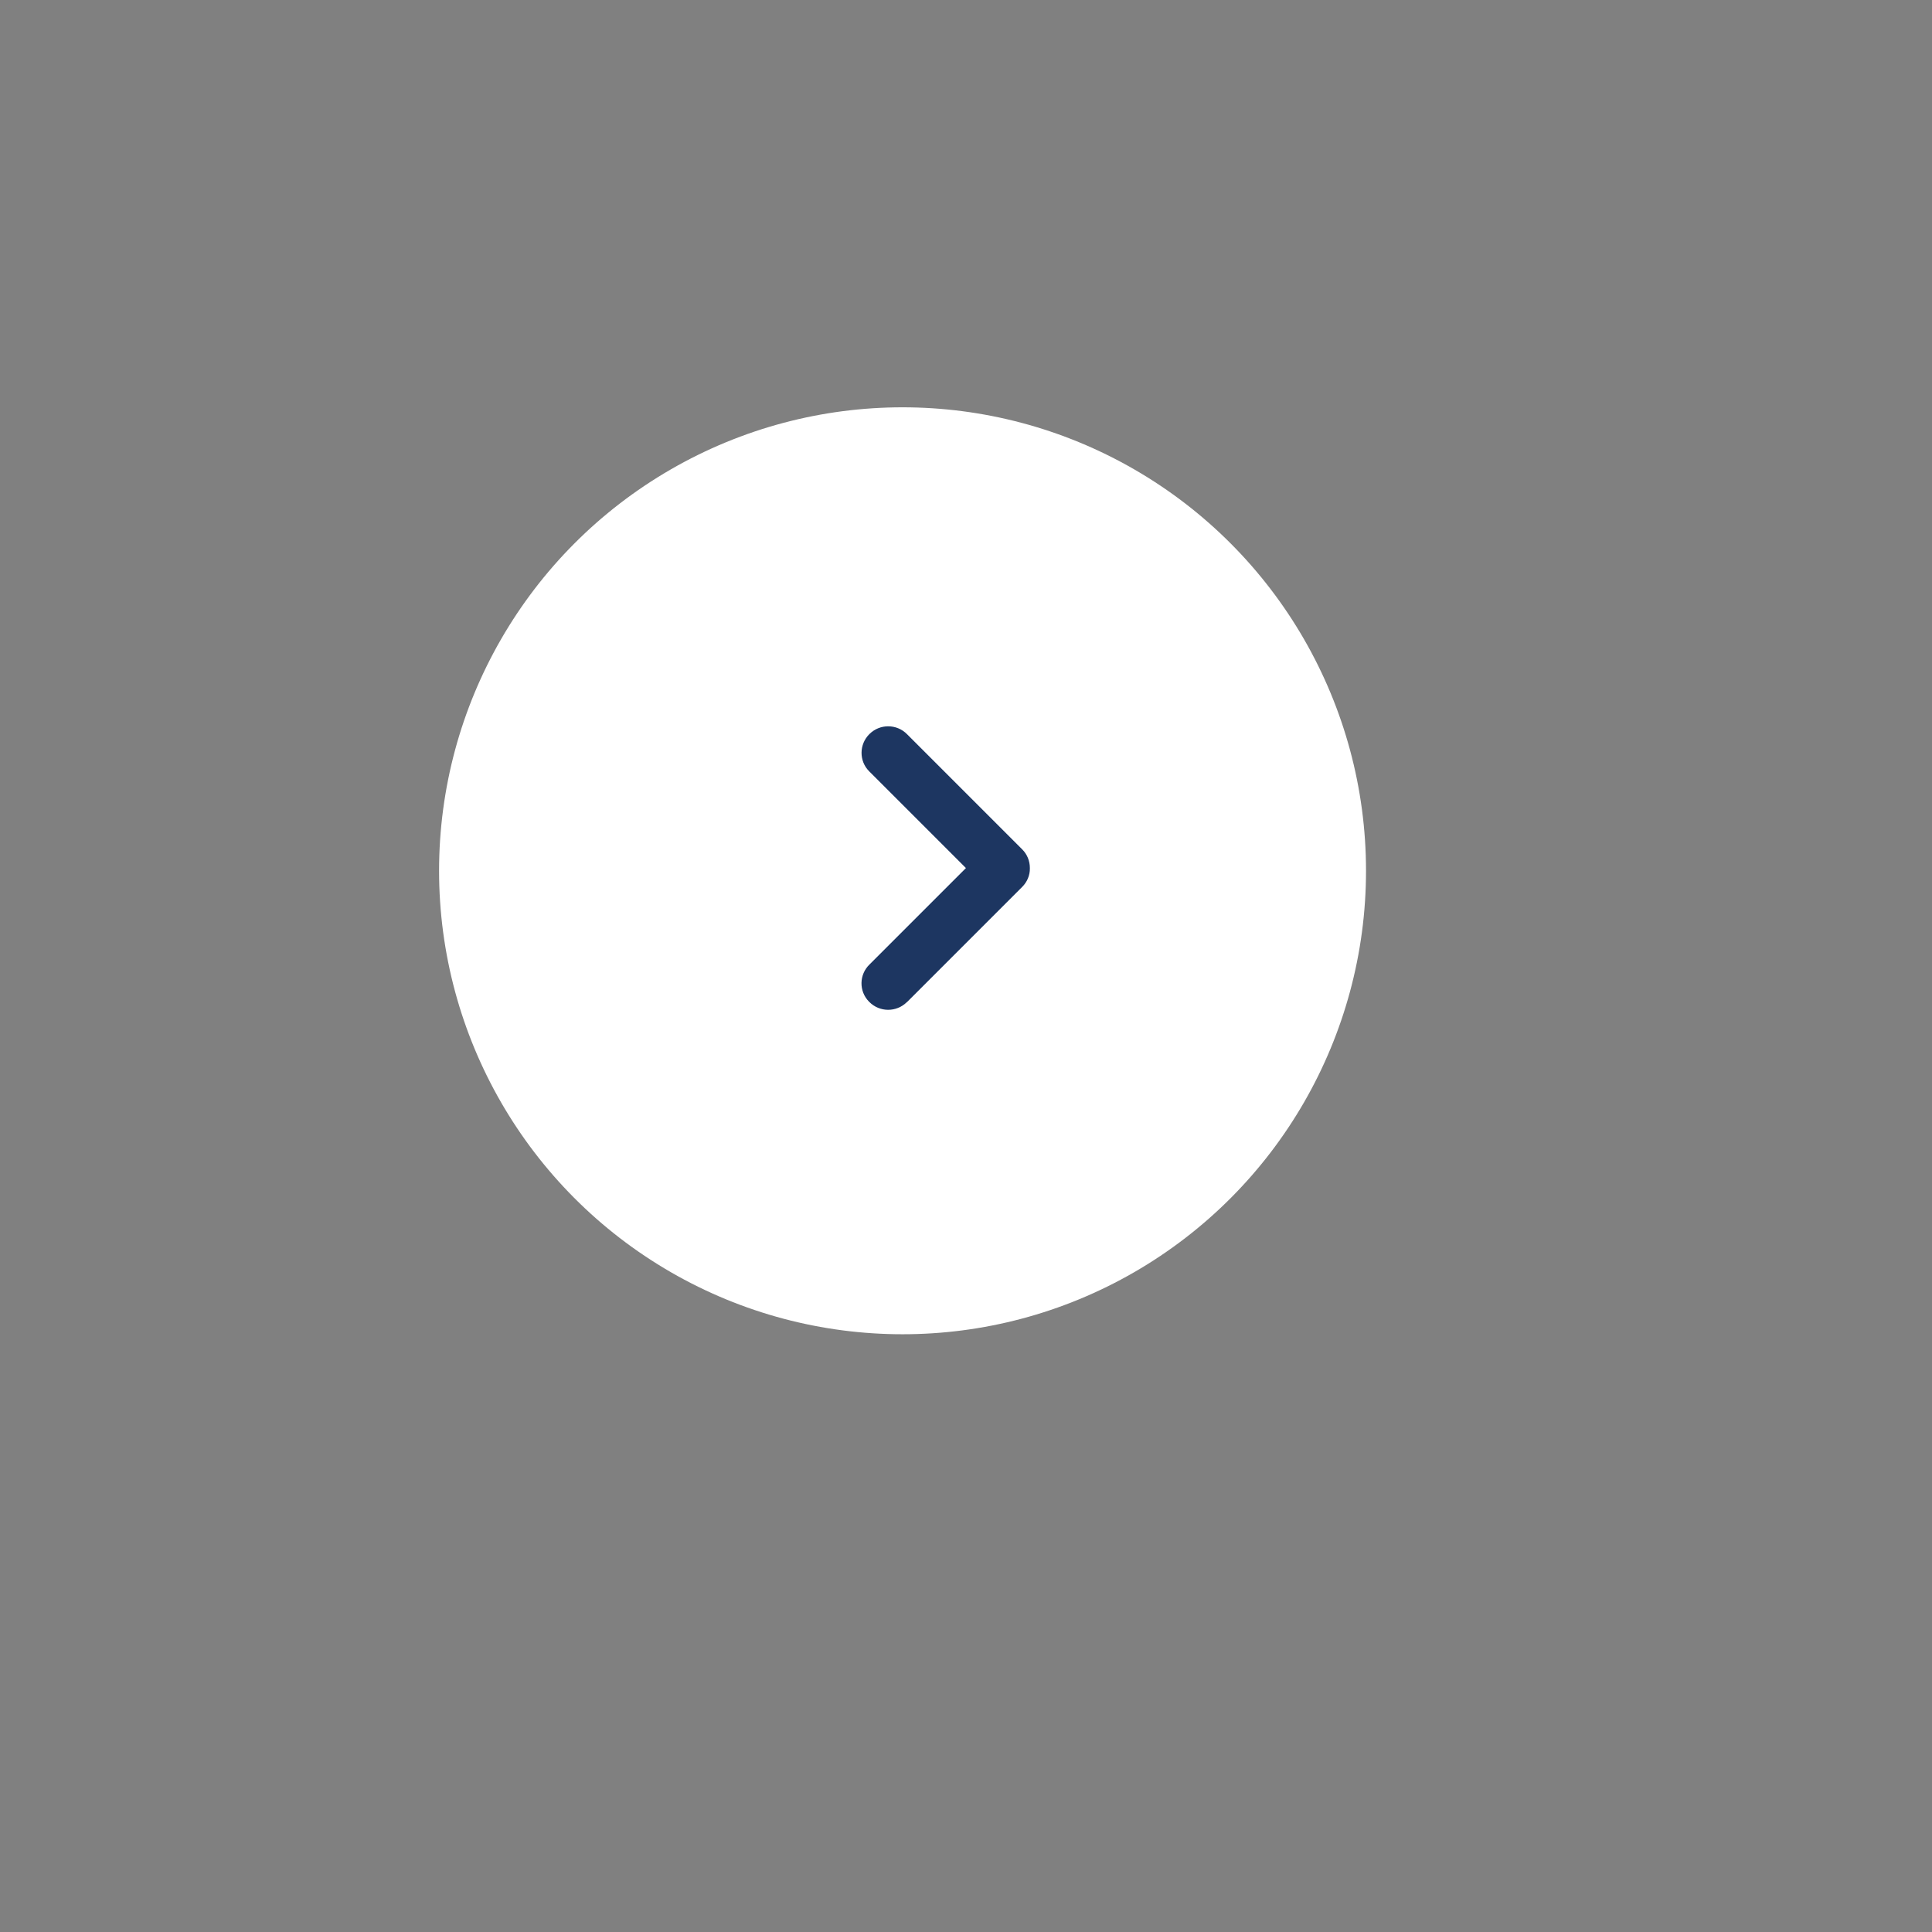 <?xml version="1.0" encoding="utf-8"?>
<!-- Generator: Adobe Illustrator 24.0.1, SVG Export Plug-In . SVG Version: 6.00 Build 0)  -->
<svg version="1.1" id="Layer_1" xmlns="http://www.w3.org/2000/svg" xmlns:xlink="http://www.w3.org/1999/xlink" x="0px" y="0px"
	 viewBox="0 0 141.73 141.73" style="enable-background:new 0 0 141.73 141.73;" xml:space="preserve">
<rect x="0" y="0" width="141.73" height="141.73" fill="#808080" stroke="none"/>
<style type="text/css">
	.st0{fill:#FFFFFF;}
	.st1{fill:#1D3661;}
</style>
<g id="Group_4971" transform="translate(-1904.88 2746.12) rotate(180)">
	<g transform="matrix(-1, 0, 0, -1, -1904.88, 2746.12)">
		<circle id="Ellipse_7-2" class="st0" cx="66.21" cy="63.88" r="34"/>
	</g>
	<path id="Arrow-Sky-24px" class="st1" d="M-1971.42,2672.61l-8.45,8.45c-0.36,0.36-0.57,0.85-0.56,1.36v0.03
		c0,0.51,0.2,1,0.56,1.36l8.45,8.45c0.76,0.77,2,0.77,2.76,0.01c0,0,0.01-0.01,0.01-0.01c0.75-0.75,0.76-1.97,0.01-2.72
		c-0.01-0.01-0.02-0.02-0.03-0.03l-7.07-7.07l7.07-7.07c0.77-0.74,0.79-1.96,0.05-2.72c-0.01-0.01-0.02-0.02-0.03-0.03
		c-0.76-0.77-2-0.77-2.76-0.01C-1971.41,2672.61-1971.41,2672.61-1971.42,2672.61z"/>
</g>
</svg>
